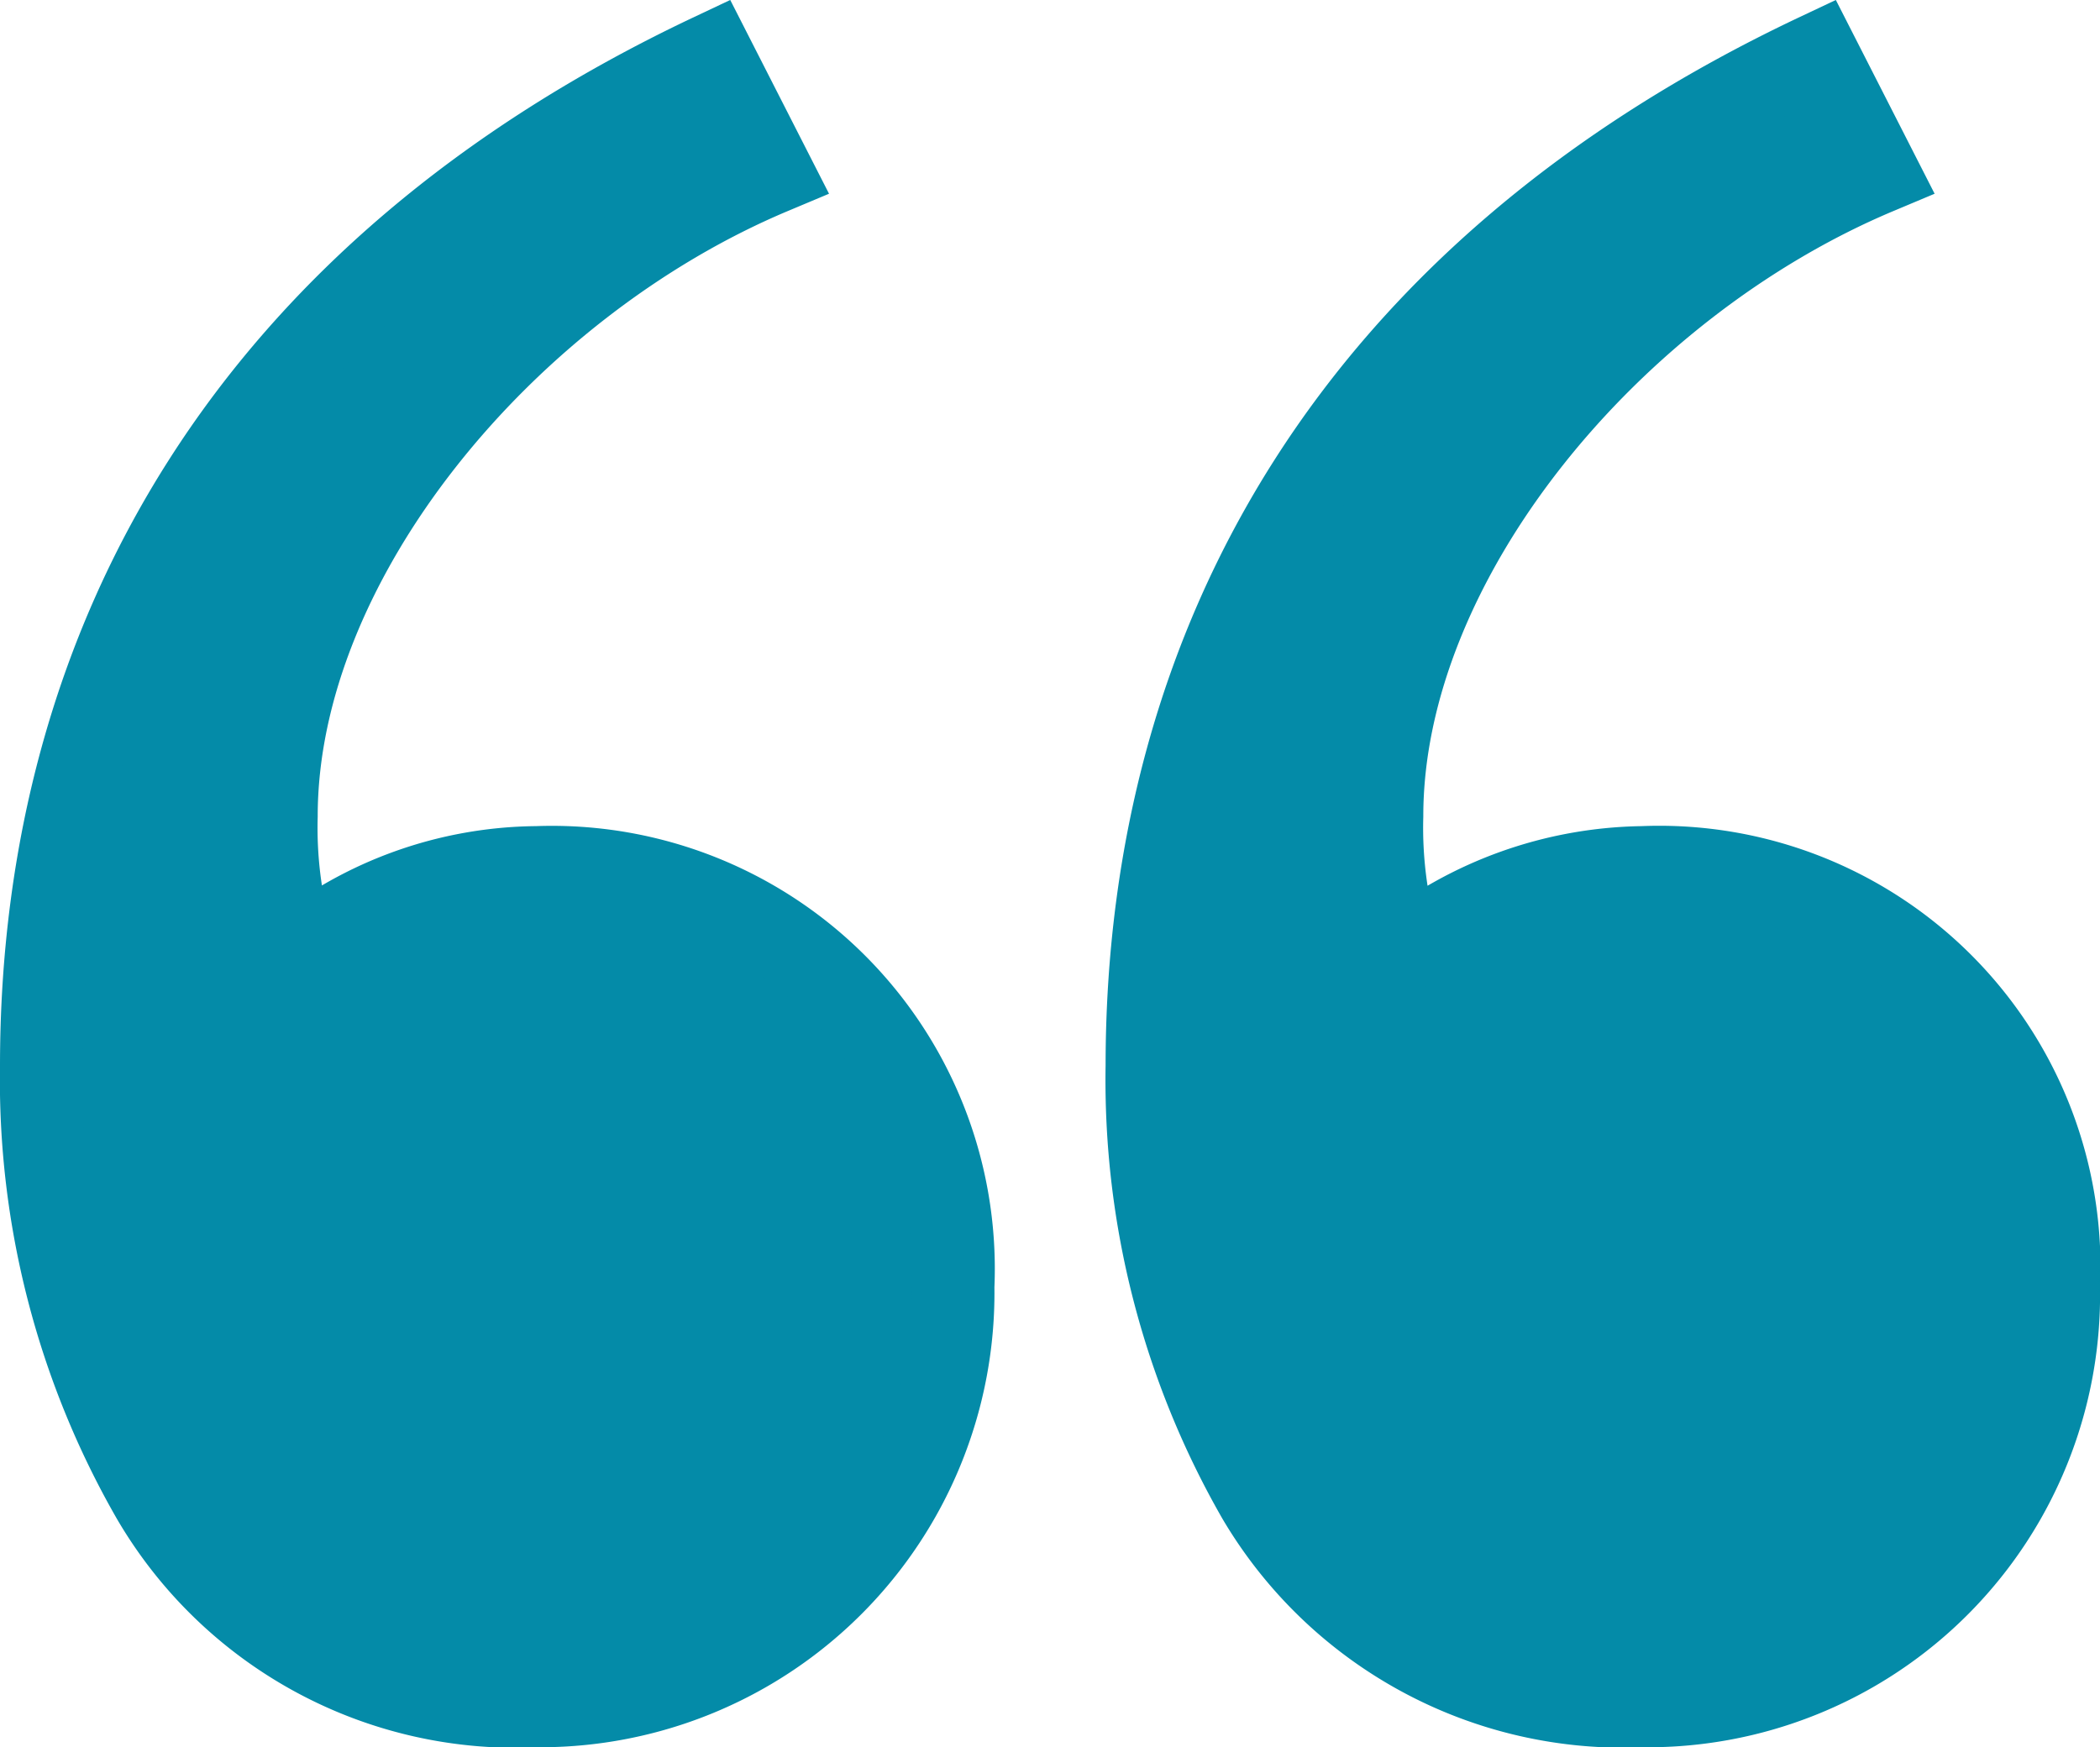 <?xml version="1.0"?>
<svg xmlns="http://www.w3.org/2000/svg" width="25.422" height="21.154" viewBox="0 0 25.422 21.154">
  <path id="Path_162" data-name="Path 162" d="M-43.992-213.988a5,5,0,0,0,5.038-5.076,4.862,4.862,0,0,0-5.038-5.076,4.715,4.715,0,0,0-2.923,1.046,5.109,5.109,0,0,1-.231-1.666c0-3.1,2.769-6.432,6-7.789l-.731-1.434c-5.577,2.635-8.115,7.091-8.115,12.245a10.168,10.168,0,0,0,1.346,5.231A5.09,5.09,0,0,0-43.992-213.988Zm13.384,0a4.977,4.977,0,0,0,5.038-5.076,4.841,4.841,0,0,0-5.038-5.076,4.8,4.8,0,0,0-2.923,1.046,5.109,5.109,0,0,1-.231-1.666c0-3.1,2.769-6.432,6-7.789l-.731-1.434c-5.577,2.635-8.115,7.091-8.115,12.245a10.168,10.168,0,0,0,1.346,5.231A5.133,5.133,0,0,0-30.609-213.988Z" transform="translate(50.492 234.642)" fill="#048ba8" stroke="#048ba8" stroke-width="1"/>
</svg>
